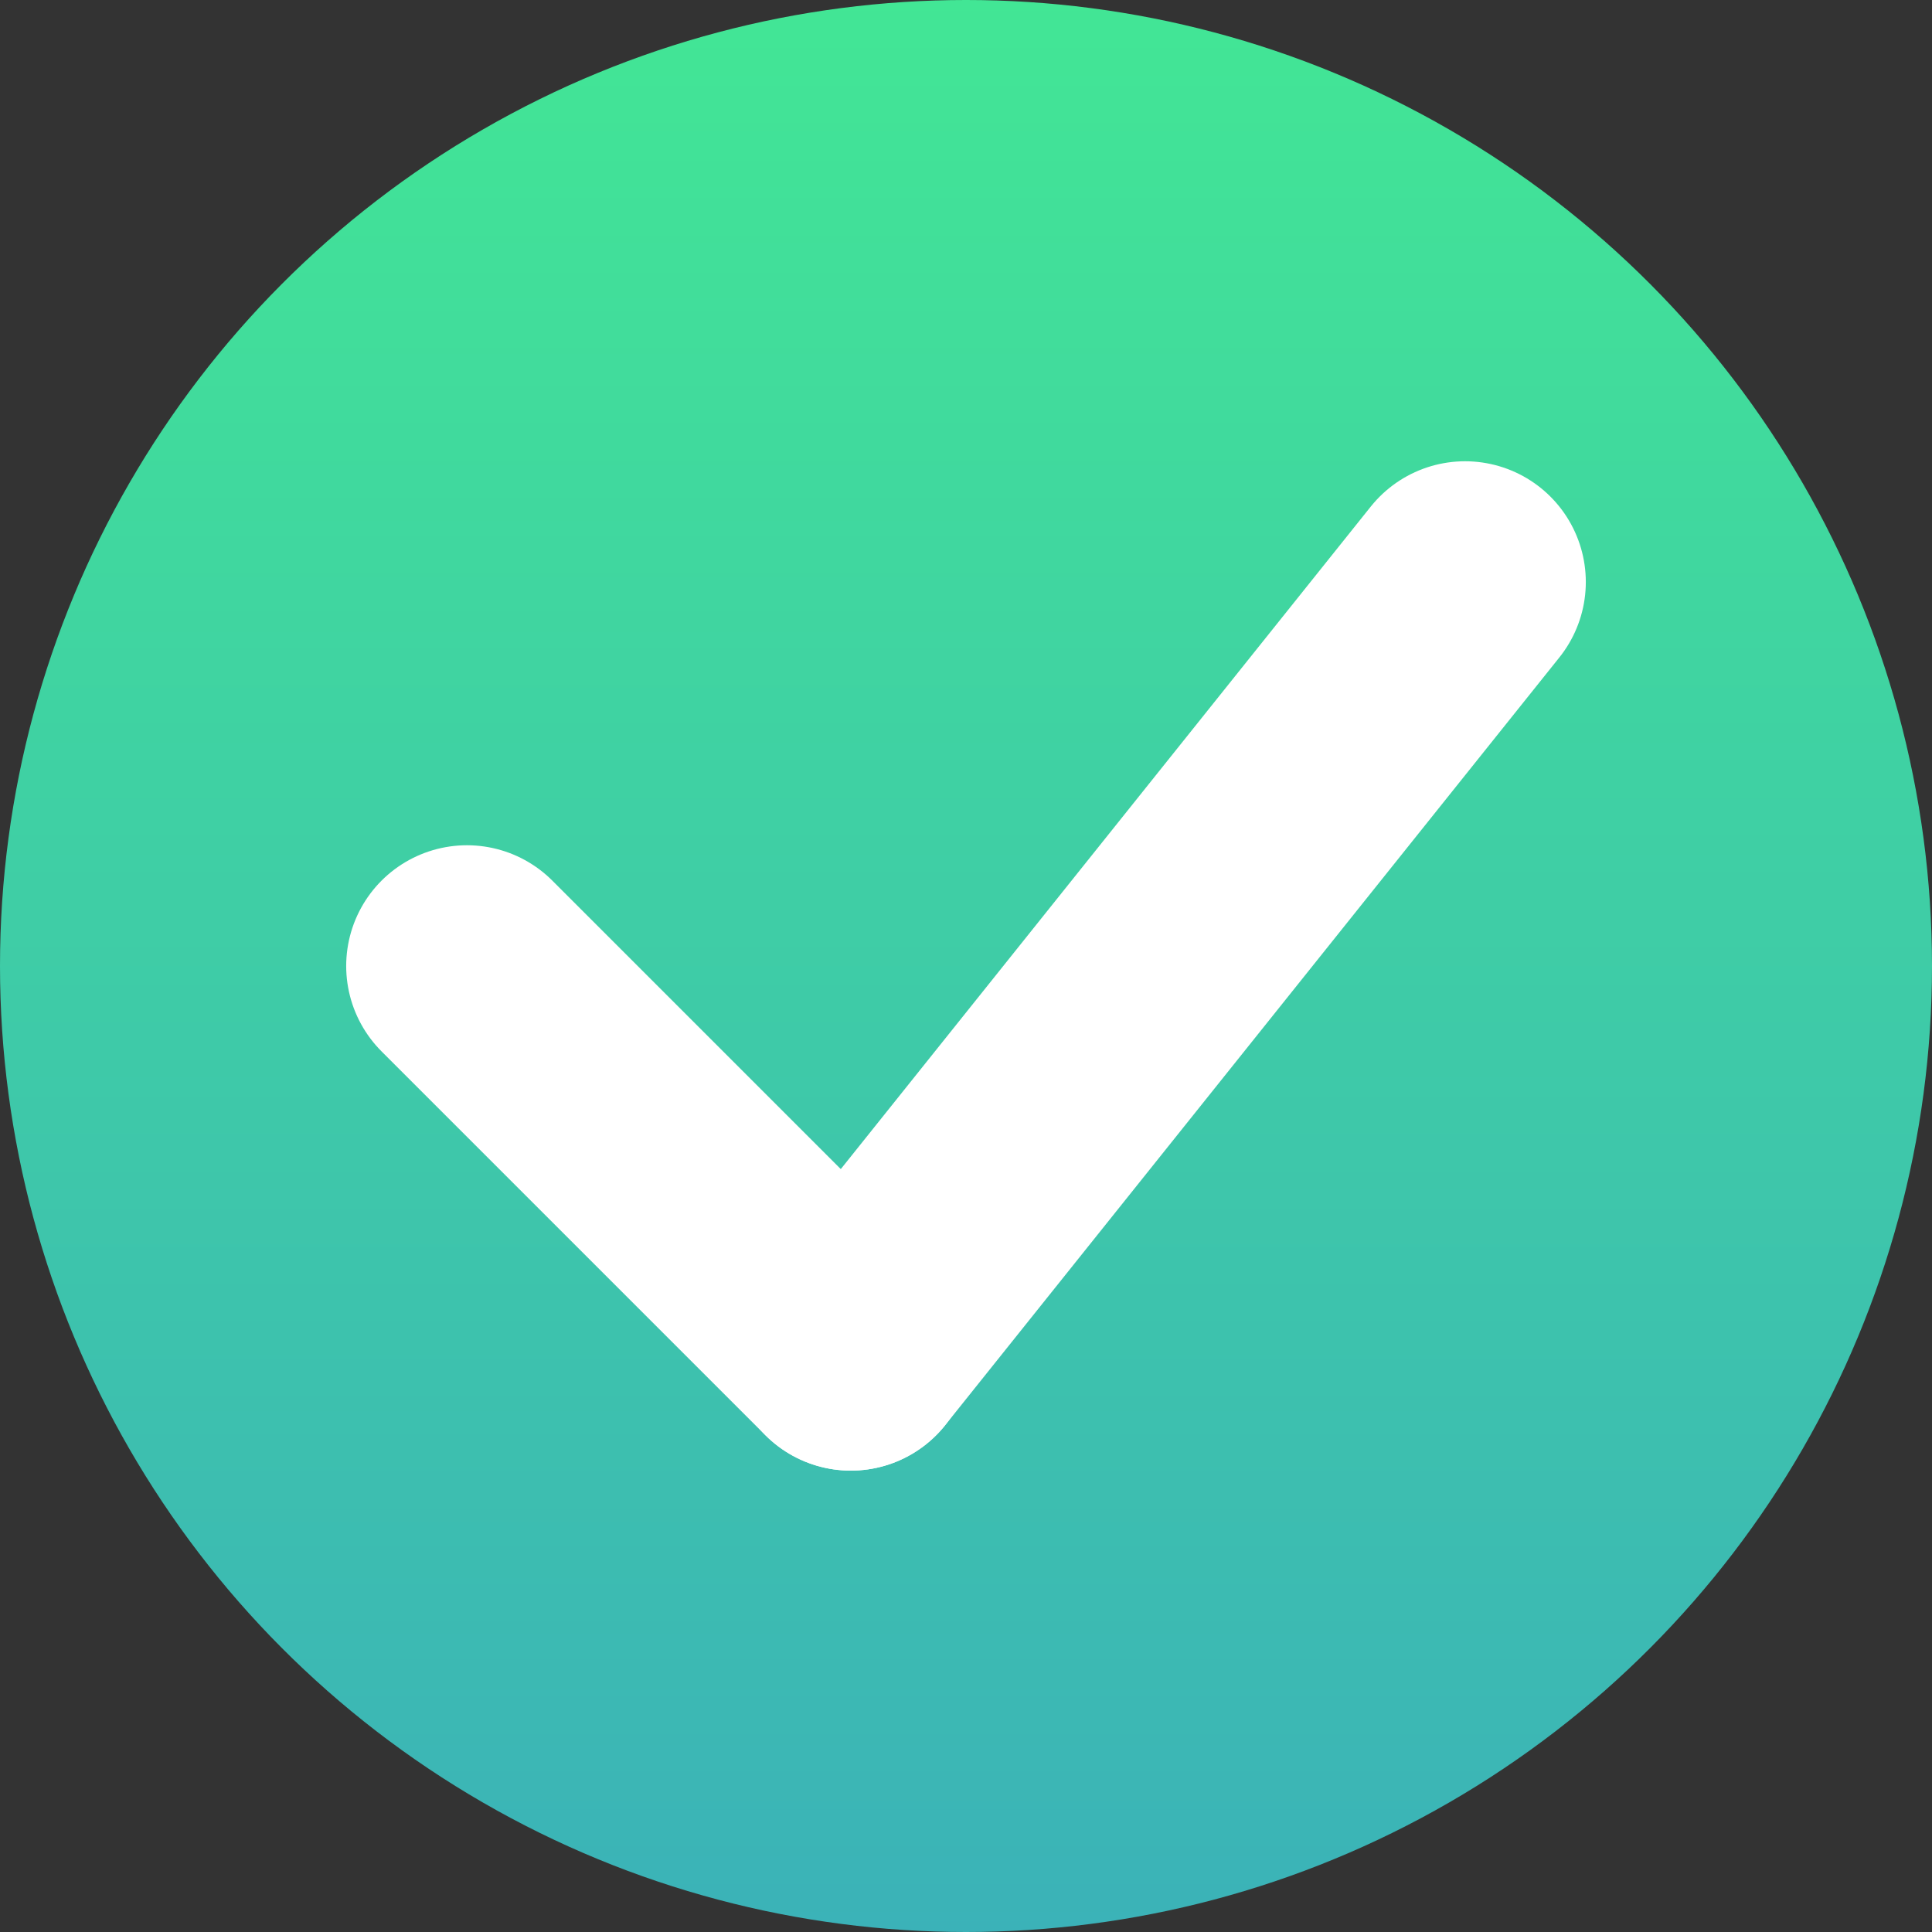 <svg xmlns="http://www.w3.org/2000/svg" xmlns:xlink="http://www.w3.org/1999/xlink" width="16" height="16" viewBox="0 0 16 16">
  <rect x="0" y="0" width="16" height="16" fill="#333333" stroke="none"/>
  <defs>
    <linearGradient id="linear-gradient" x1="0.5" x2="0.5" y2="1" gradientUnits="objectBoundingBox">
      <stop offset="0" stop-color="#42e695"/>
      <stop offset="1" stop-color="#3bb2b8"/>
    </linearGradient>
  </defs>
  <g id="icon_complete" transform="translate(-1225 -697)">
    <circle id="Ellipse_10" data-name="Ellipse 10" cx="8" cy="8" r="8" transform="translate(1225 697)" fill="url(#linear-gradient)"/>
    <g id="Group_5" data-name="Group 5" transform="translate(63 -107)">
      <line id="Line_6" data-name="Line 6" x2="3.179" y2="3.179" transform="translate(1165.867 812)" fill="none" stroke="#fff" stroke-linecap="round" stroke-width="2"/>
      <line id="Line_7" data-name="Line 7" y1="6.359" x2="5.087" transform="translate(1169.046 808.82)" fill="none" stroke="#fff" stroke-linecap="round" stroke-width="2"/>
    </g>
  </g>
</svg>
